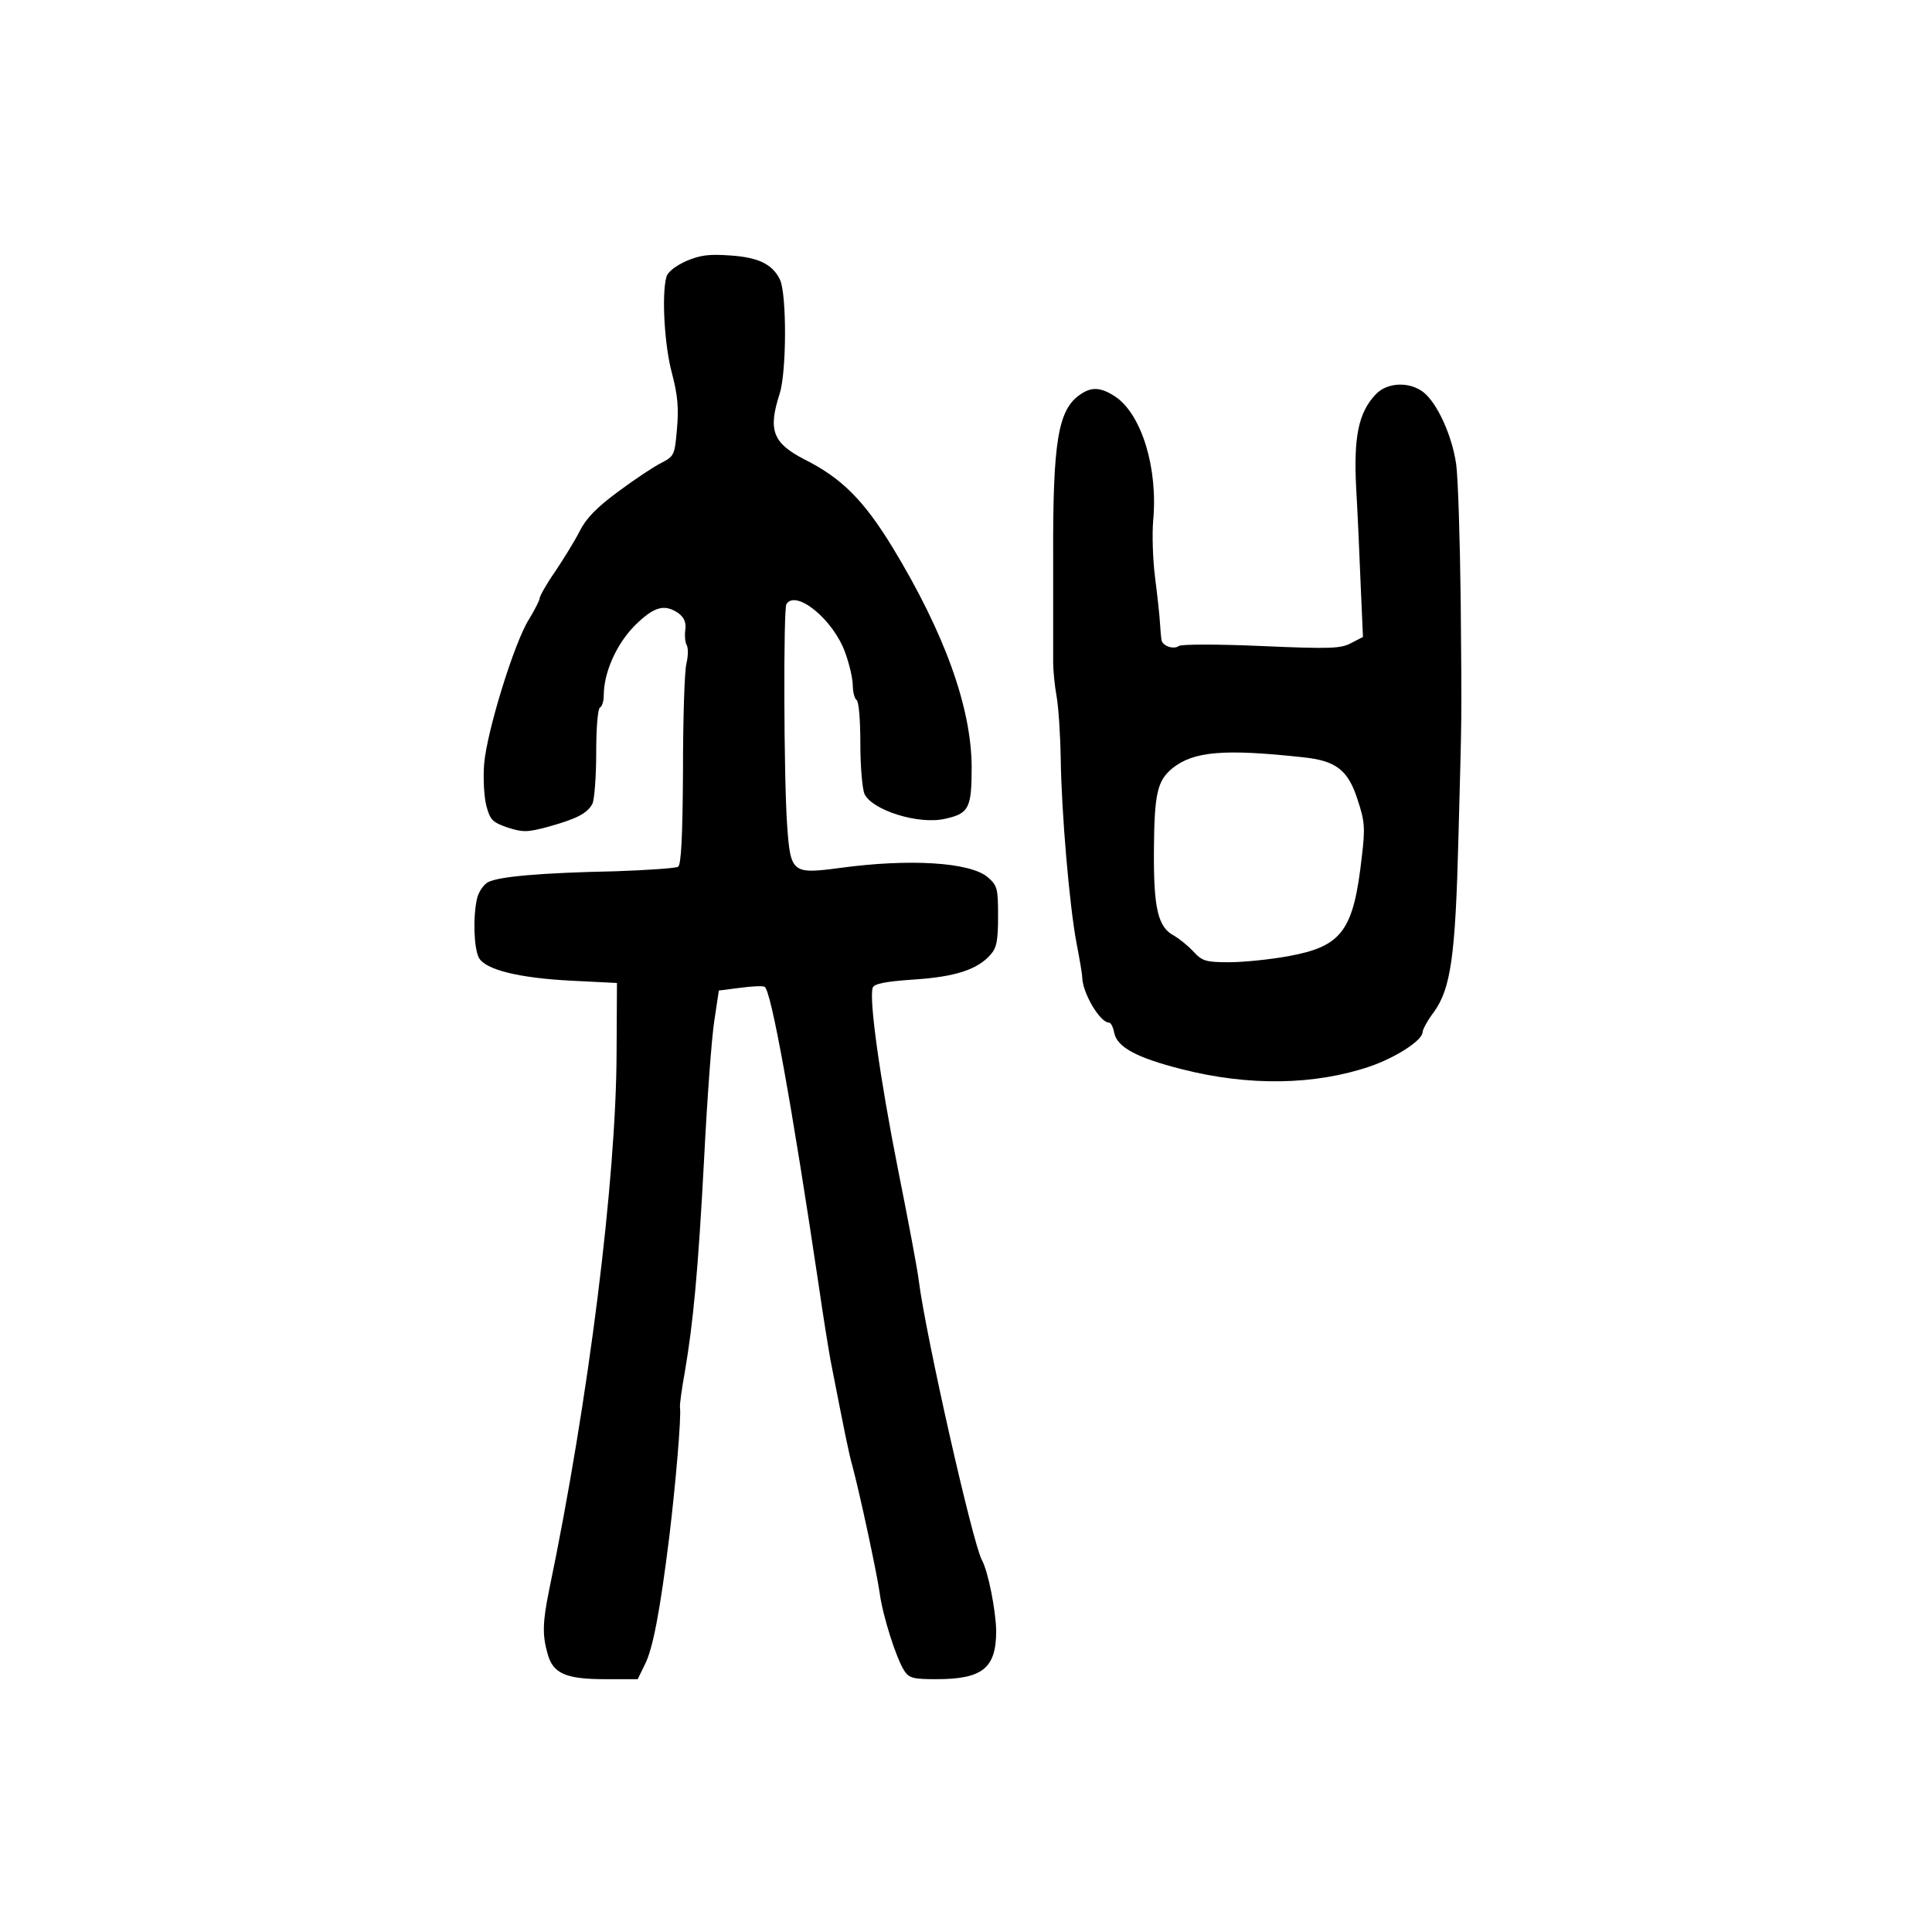 <svg version="1.0" xmlns="http://www.w3.org/2000/svg" width="682.667" height="682.667" viewBox="0 0 512 512"><path d="M181.8 69.2c-2.8 1.3-4.9 2.9-5.2 4.2-1.3 4.7-.5 18.4 1.5 25.6 1.5 5.8 1.8 9.1 1.3 14.7-.6 6.9-.7 7.2-4.2 9-2 1-7.1 4.4-11.4 7.6-5.7 4.2-8.5 7.1-10.2 10.5-1.3 2.6-4.3 7.4-6.5 10.7-2.3 3.3-4.1 6.5-4.1 7.1 0 .5-1.3 3-2.8 5.5-3.9 6.1-11.2 29.8-11.9 38.4-.3 3.9 0 8.8.6 11.1 1 3.7 1.6 4.3 5.6 5.7 4.1 1.3 5.2 1.3 10.8-.2 7.5-2.1 10.3-3.5 11.7-6.1.5-1 1-7 1-13.4 0-6.6.4-11.7 1-12.1.6-.3 1-1.8 1-3.2 0-6.1 3.4-13.7 8.3-18.6 5.1-5 7.8-5.7 11.5-3.2 1.5 1.2 2.1 2.4 1.8 4.5-.2 1.5 0 3.4.4 4 .4.7.4 2.8-.1 4.9-.5 2-.9 14.7-.9 28.3-.1 17.9-.5 25-1.3 25.5-.7.4-8.2.9-16.7 1.2-19.7.4-30.9 1.4-33.7 2.9-1.2.7-2.5 2.6-2.9 4.4-1.1 5-.8 13.1.5 15.6 1.7 3.2 10.7 5.4 24.6 6.1l12 .6-.1 18.5c-.1 33.6-7.4 92.1-17.9 142.5-1.7 8.4-1.8 11.8-.4 16.7 1.4 5.3 4.8 6.8 15.3 6.8h8.6l1.9-3.9c2.1-4.1 4-13.9 6.5-34.1 1.6-13.3 3.2-31.5 2.8-34-.1-.8.5-5.1 1.3-9.5 2.2-13 3.5-26.3 5.1-56.5.8-15.7 2-32.1 2.7-36.5l1.2-8 5.5-.7c3-.4 6-.6 6.6-.3 1.7.5 7.3 31.6 14.5 80 1.1 7.7 2.5 16.2 3 19 3.7 18.9 4.8 24.5 5.8 28 2 7.5 6.4 28 7.2 33.5.8 6.2 4.4 17.4 6.5 20.7 1.3 2 2.3 2.3 8.5 2.3 12.3 0 15.9-2.9 15.9-12.8-.1-5.4-2.1-15.7-3.8-18.8-2.5-4.7-14.8-59.2-16.7-73.9-.3-2.8-2.8-16-5.5-29.5-4.8-24.2-7.8-45.6-6.7-48.3.4-1 3.4-1.6 10.7-2.1 11-.7 17-2.6 20.5-6.6 1.6-1.8 2-3.6 2-10.2 0-7.4-.2-8.1-2.7-10.3-4.6-4-20.7-5-39.1-2.5-12.8 1.7-13.2 1.4-14.1-11.3-.9-12.9-1-57.2-.2-58.6 2.5-4 12.5 4.1 15.6 12.9 1.1 3 2 6.9 2 8.7 0 1.7.5 3.5 1 3.8.6.4 1 5.3 1 11.5 0 6 .5 12 1.1 13.4 2 4.3 14.3 8.2 21.3 6.6 6.4-1.4 7.1-2.8 7.1-13.8-.1-15.7-7.1-35.3-21-58.2-7.6-12.4-13.4-18.3-23.4-23.3-8.3-4.3-9.6-7.7-6.5-17.3 1.9-5.9 1.9-26.5.1-30.3-2-4.1-5.7-5.9-13.2-6.4-5.7-.4-7.9-.1-11.7 1.5zm182.7 35.4c-4.5 4.8-5.8 11.2-5.1 24.8.4 6.6.9 18.3 1.2 25.8l.6 13.6-3.1 1.6c-2.7 1.5-5.6 1.6-23.9.8-11.4-.5-21.2-.5-21.8 0-1.4 1-4.3 0-4.6-1.6-.1-.6-.3-2.7-.4-4.6-.1-1.9-.7-7.3-1.3-12-.6-4.7-.8-11.4-.5-15 1.3-13.9-3-28-9.9-32.8-3.9-2.6-6.4-2.8-9.5-.6-5.8 4-7.2 12.4-7.1 42.9v28c0 2.2.4 6.2.9 9 .5 2.7 1 10.2 1.1 16.5.2 14.3 2.3 39 4.2 49 .8 4.1 1.5 8.2 1.5 9 .1 4.2 4.7 12 7.1 12 .5 0 1.1 1.2 1.4 2.8.8 3.7 5.9 6.5 17.7 9.5 17.9 4.6 35.4 4.3 50.1-.7 6.9-2.4 13.9-6.9 13.9-9.1 0-.6 1.3-3.1 3-5.3 4.5-6.3 5.7-14.8 6.5-46.2.9-34.5.9-28.5.6-63-.2-16.2-.7-32.4-1.2-36-1.1-7.6-5-16.1-8.6-19-3.8-3-9.8-2.7-12.8.6zm-19.1 96.1c8.7.9 11.9 3.4 14.4 11.3 1.9 5.7 2 7.5 1.1 15-2.2 19.7-5.2 23.8-19.5 26.4-4.9.9-12 1.6-15.7 1.6-6.2 0-7.1-.3-9.5-2.9-1.5-1.6-3.8-3.4-5-4.1-4.3-2.2-5.5-7.1-5.4-22.5.1-15.3.9-18.6 4.9-21.9 5.6-4.5 13.7-5.2 34.7-2.9z"/></svg>